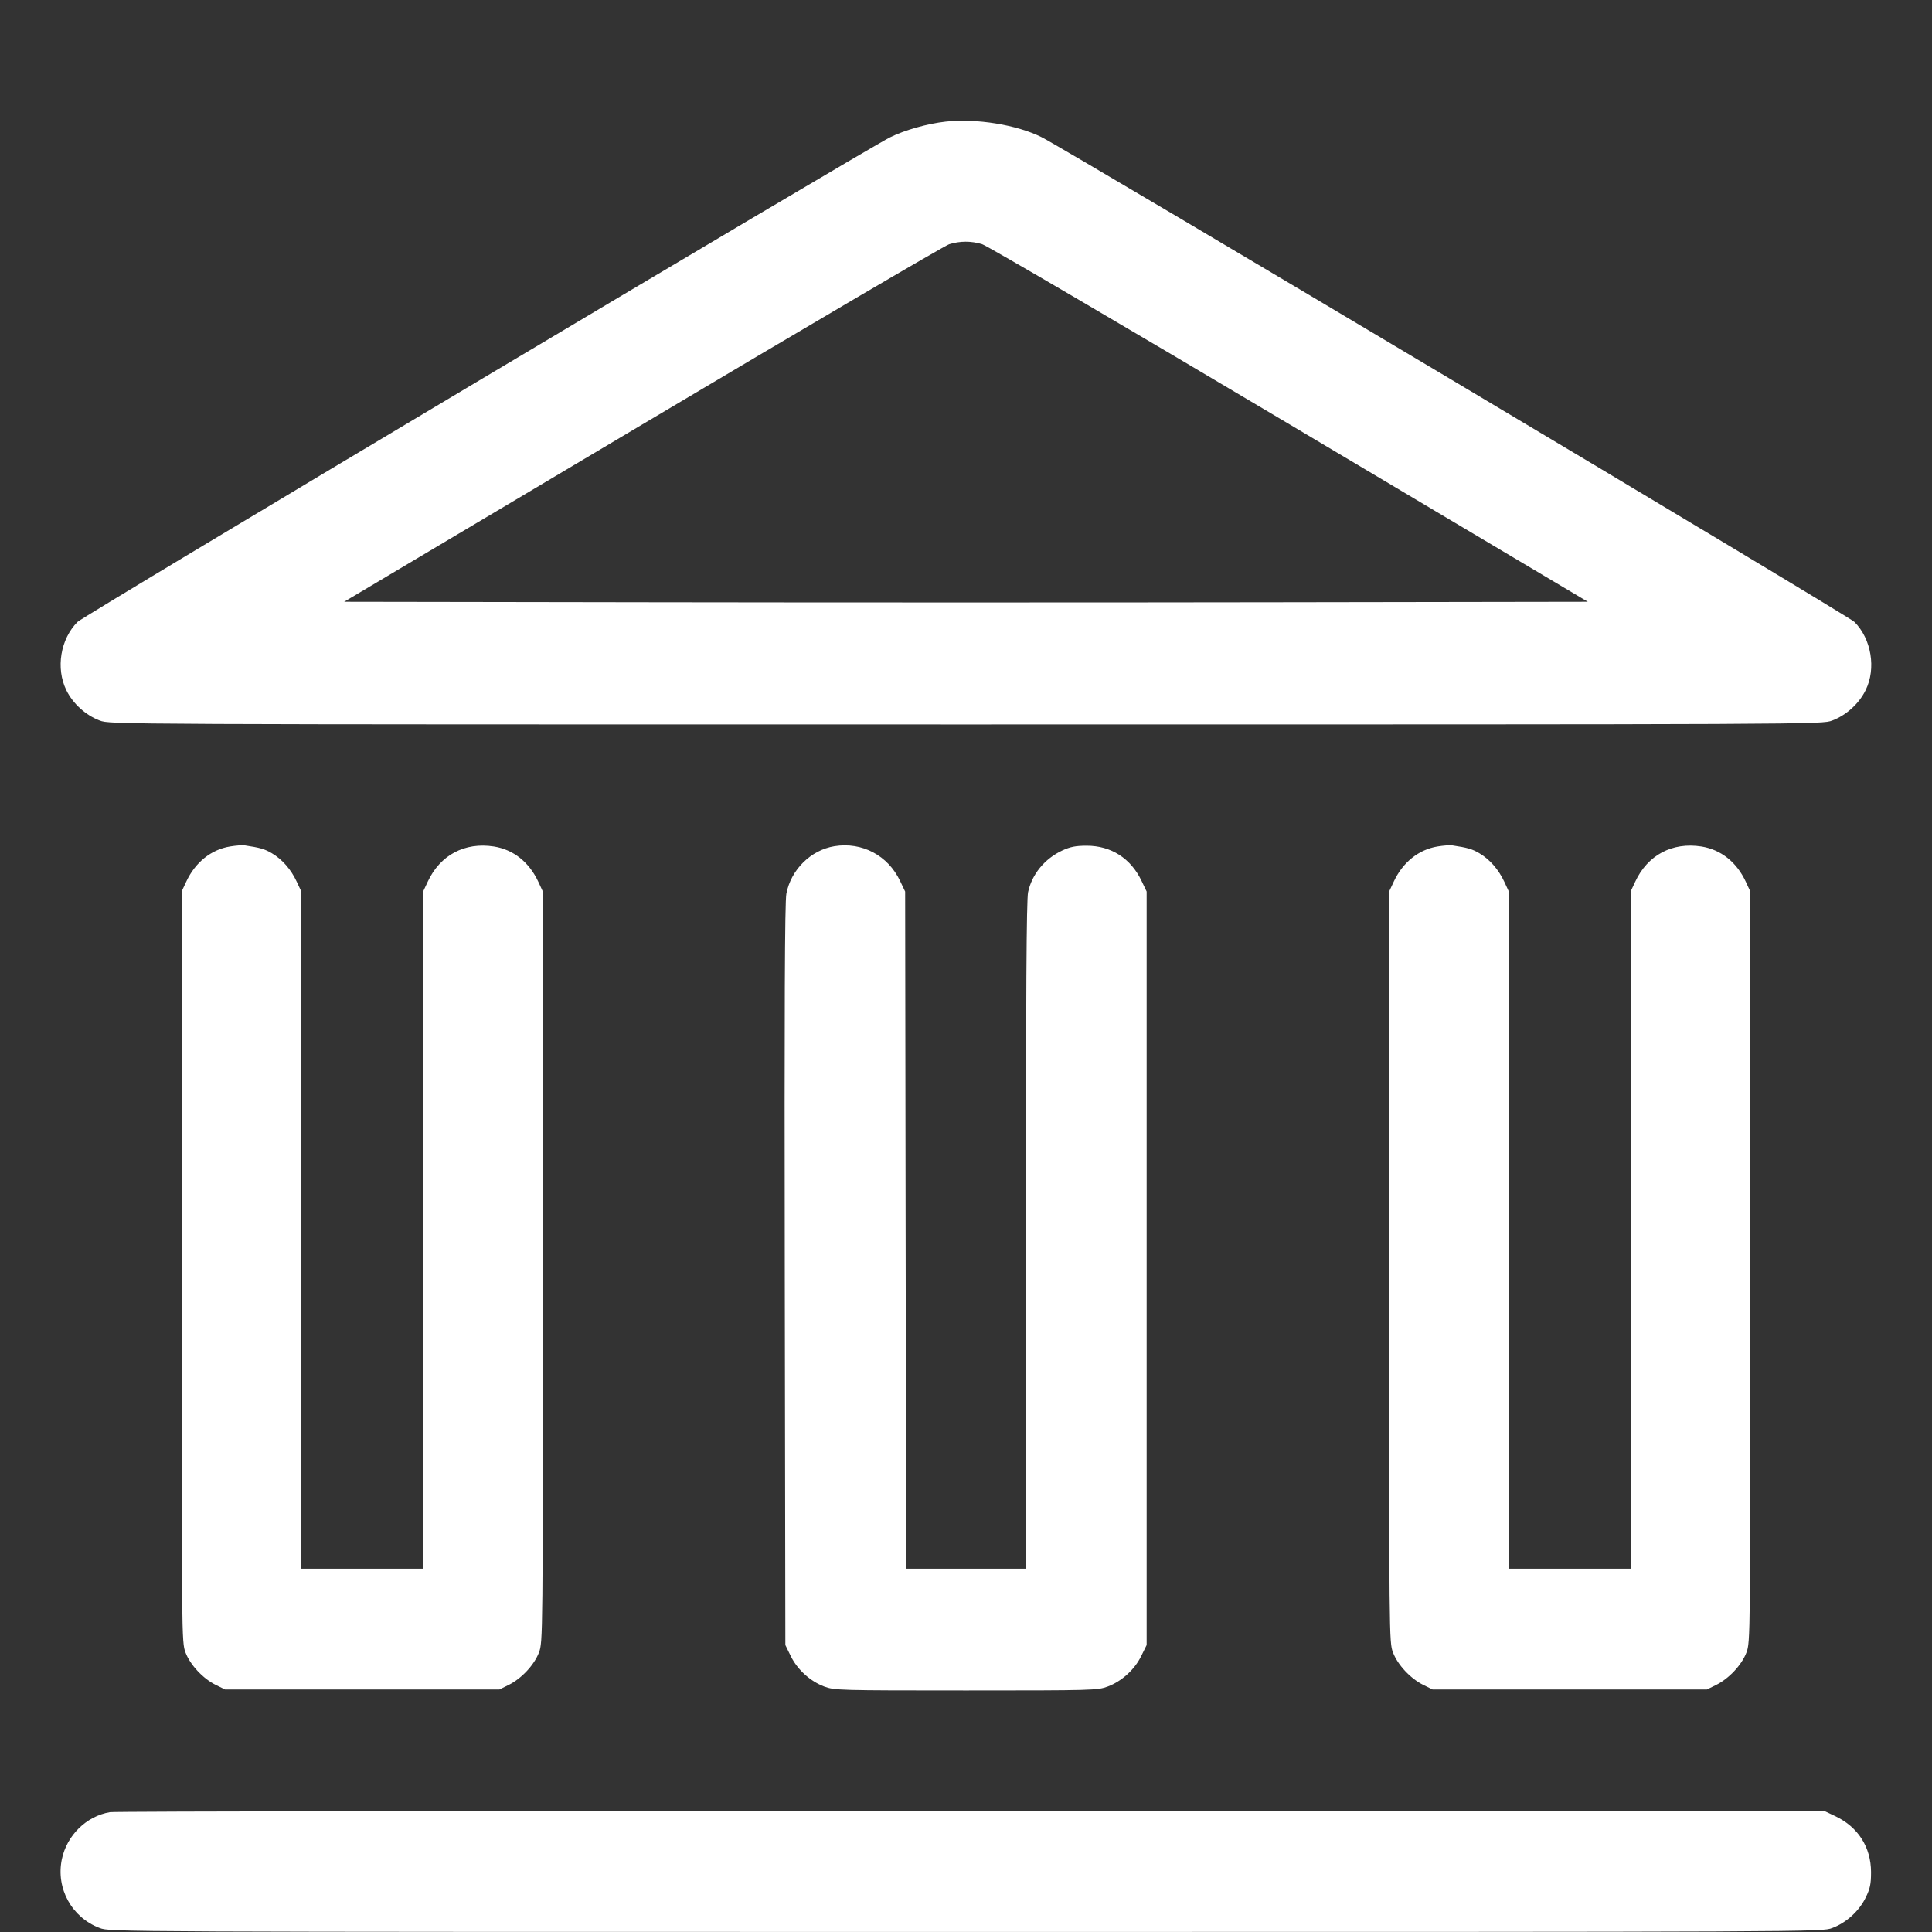 <svg width="40" height="40" viewBox="0 0 40 40" fill="none" xmlns="http://www.w3.org/2000/svg">
<rect x="0" y="0" width="40" height="40" fill="#333333" stroke="none"/>
<path fill-rule="evenodd" clip-rule="evenodd" d="M19.578 2.518C19.201 2.56 18.73 2.693 18.428 2.843C17.898 3.107 1.735 12.746 1.606 12.875C1.251 13.23 1.151 13.835 1.373 14.289C1.509 14.568 1.775 14.809 2.065 14.918C2.283 14.999 2.284 14.999 20 14.999C37.715 14.999 37.717 14.999 37.934 14.918C38.224 14.809 38.49 14.568 38.627 14.287C38.847 13.841 38.745 13.227 38.394 12.876C38.264 12.745 22.1 3.107 21.563 2.839C21.049 2.583 20.217 2.448 19.578 2.518ZM19.65 5.057C19.557 5.086 16.701 6.764 13.303 8.785L7.125 12.459L13.562 12.469C17.103 12.475 22.896 12.475 26.437 12.469L32.874 12.459L26.697 8.785C23.299 6.764 20.436 5.086 20.333 5.055C20.105 4.986 19.875 4.987 19.65 5.057ZM4.767 17.525C4.373 17.588 4.042 17.853 3.855 18.256L3.76 18.459L3.76 26.227C3.76 33.92 3.76 33.998 3.84 34.212C3.937 34.469 4.202 34.754 4.47 34.886L4.66 34.979H7.5H10.34L10.529 34.886C10.797 34.754 11.062 34.469 11.159 34.212C11.239 33.998 11.24 33.92 11.239 26.227L11.239 18.459L11.145 18.256C10.954 17.848 10.629 17.59 10.225 17.526C9.622 17.432 9.112 17.703 8.855 18.256L8.76 18.459L8.76 25.469L8.76 32.479H7.5H6.24L6.239 25.469L6.239 18.459L6.144 18.256C6.025 18 5.843 17.792 5.627 17.665C5.477 17.577 5.386 17.551 5.06 17.502C5.016 17.496 4.884 17.506 4.767 17.525ZM17.276 17.52C16.787 17.6 16.376 18.006 16.281 18.503C16.248 18.674 16.239 20.847 16.248 26.399L16.26 34.059L16.372 34.288C16.509 34.568 16.775 34.809 17.065 34.918C17.276 34.996 17.366 34.999 20 34.999C22.634 34.999 22.723 34.996 22.934 34.918C23.224 34.809 23.49 34.568 23.627 34.288L23.74 34.059V26.259V18.459L23.635 18.239C23.413 17.772 23.005 17.51 22.5 17.51C22.271 17.51 22.159 17.532 21.993 17.609C21.628 17.779 21.365 18.1 21.285 18.472C21.252 18.624 21.24 20.597 21.24 25.581V32.479H20H18.761L18.75 25.469L18.74 18.459L18.635 18.239C18.384 17.711 17.848 17.427 17.276 17.52ZM29.767 17.525C29.373 17.588 29.042 17.853 28.855 18.256L28.76 18.459L28.76 26.227C28.76 33.92 28.76 33.998 28.84 34.212C28.937 34.469 29.203 34.754 29.471 34.886L29.66 34.979H32.5H35.34L35.529 34.886C35.797 34.754 36.062 34.469 36.159 34.212C36.239 33.998 36.24 33.92 36.239 26.227L36.239 18.459L36.145 18.256C35.955 17.848 35.629 17.59 35.225 17.526C34.622 17.432 34.112 17.703 33.855 18.256L33.76 18.459L33.76 25.469L33.76 32.479H32.5H31.24L31.239 25.469L31.239 18.459L31.145 18.256C31.025 18 30.843 17.792 30.627 17.665C30.477 17.577 30.386 17.551 30.06 17.502C30.016 17.496 29.884 17.506 29.767 17.525ZM2.276 37.519C1.788 37.602 1.383 37.999 1.28 38.496C1.155 39.1 1.487 39.701 2.065 39.918C2.283 39.999 2.284 39.999 20 39.999C37.715 39.999 37.717 39.999 37.934 39.918C38.225 39.809 38.49 39.568 38.627 39.288C38.719 39.099 38.738 39.008 38.738 38.759C38.736 38.244 38.47 37.827 38 37.603L37.78 37.499L20.12 37.493C10.407 37.49 2.377 37.502 2.276 37.519Z" fill="white"/>
</svg>
